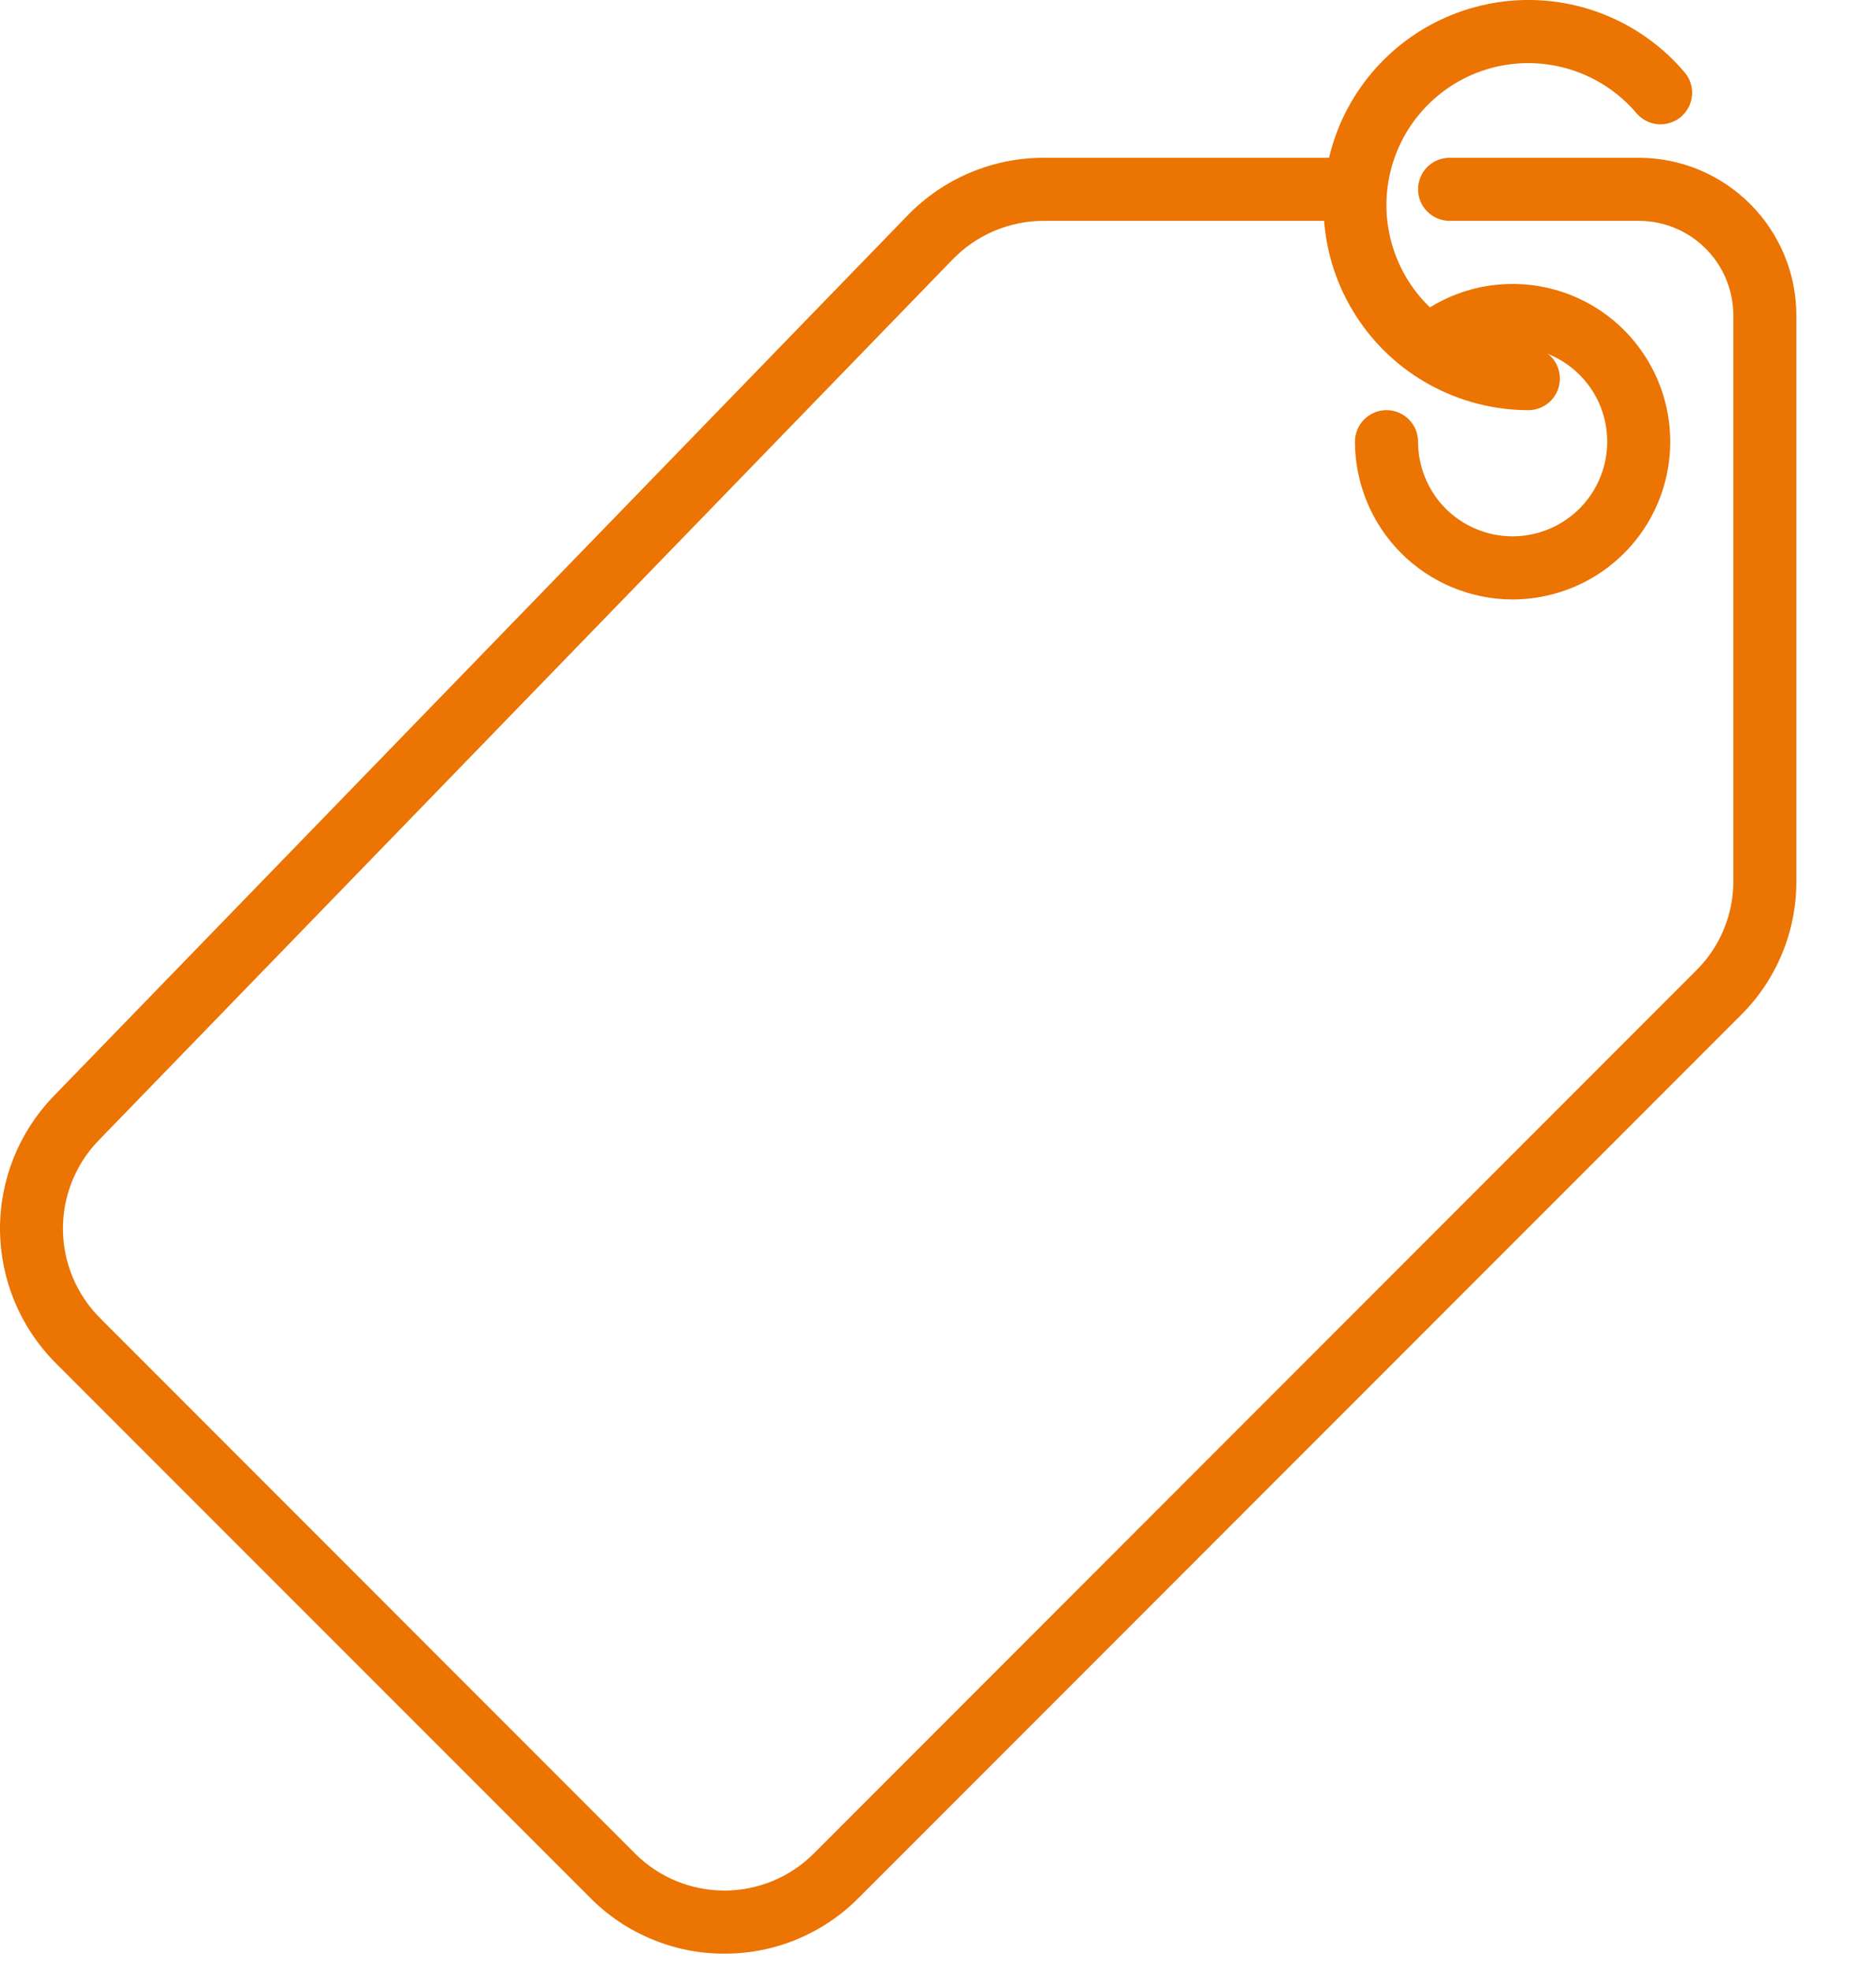 <?xml version="1.0" encoding="UTF-8"?>
<svg xmlns="http://www.w3.org/2000/svg" width="20" height="21" viewBox="0 0 20 21" fill="none">
  <path d="M7.723 20.815C7.458 20.816 7.196 20.764 6.951 20.662C6.706 20.561 6.484 20.413 6.297 20.225L0.587 14.516C0.215 14.14 0.005 13.635 7.21961e-05 13.106C-0.004 12.578 0.198 12.069 0.564 11.687L9.676 2.295C9.864 2.101 10.089 1.947 10.338 1.841C10.587 1.736 10.854 1.681 11.124 1.681H14.446C14.535 1.681 14.62 1.716 14.683 1.779C14.746 1.842 14.782 1.928 14.782 2.017C14.782 2.106 14.746 2.191 14.683 2.254C14.62 2.318 14.535 2.353 14.446 2.353H11.124C10.944 2.353 10.766 2.39 10.6 2.46C10.434 2.53 10.284 2.633 10.158 2.762L1.047 12.155C0.803 12.409 0.668 12.749 0.671 13.101C0.674 13.453 0.815 13.79 1.063 14.04L6.772 19.75C7.024 20.002 7.366 20.143 7.723 20.143C8.079 20.143 8.421 20.002 8.674 19.75L18.085 10.338C18.21 10.214 18.31 10.066 18.377 9.902C18.445 9.739 18.48 9.564 18.479 9.388V3.361C18.479 3.094 18.373 2.837 18.184 2.648C17.995 2.459 17.738 2.353 17.471 2.353H15.454C15.365 2.353 15.279 2.318 15.216 2.254C15.153 2.191 15.118 2.106 15.118 2.017C15.118 1.928 15.153 1.842 15.216 1.779C15.279 1.716 15.365 1.681 15.454 1.681H17.471C17.916 1.681 18.343 1.858 18.659 2.174C18.974 2.489 19.151 2.916 19.151 3.361V9.388C19.152 9.653 19.1 9.915 18.999 10.16C18.898 10.405 18.749 10.627 18.561 10.814L9.149 20.226C8.962 20.413 8.74 20.561 8.495 20.663C8.25 20.764 7.988 20.816 7.723 20.815Z" fill="#EB7402"></path>
  <path d="M16.126 6.387C15.681 6.386 15.253 6.209 14.938 5.894C14.623 5.579 14.446 5.151 14.445 4.706C14.445 4.617 14.481 4.531 14.544 4.468C14.607 4.405 14.692 4.37 14.782 4.37C14.871 4.37 14.956 4.405 15.019 4.468C15.082 4.531 15.118 4.617 15.118 4.706C15.118 4.936 15.197 5.16 15.341 5.34C15.486 5.519 15.688 5.643 15.914 5.692C16.139 5.74 16.374 5.71 16.58 5.606C16.786 5.502 16.95 5.331 17.045 5.121C17.14 4.911 17.16 4.675 17.102 4.451C17.044 4.228 16.911 4.032 16.725 3.895C16.54 3.758 16.313 3.689 16.082 3.699C15.852 3.709 15.632 3.797 15.459 3.95C15.392 4.009 15.305 4.039 15.216 4.033C15.127 4.028 15.044 3.987 14.985 3.92C14.926 3.853 14.896 3.766 14.901 3.677C14.907 3.588 14.947 3.504 15.014 3.445C15.218 3.266 15.463 3.138 15.727 3.073C15.991 3.009 16.267 3.009 16.531 3.075C16.795 3.14 17.039 3.269 17.242 3.449C17.445 3.63 17.602 3.857 17.698 4.112C17.794 4.366 17.827 4.64 17.794 4.91C17.761 5.18 17.663 5.438 17.509 5.661C17.354 5.885 17.147 6.068 16.907 6.194C16.666 6.32 16.398 6.386 16.126 6.387Z" fill="#EB7402"></path>
  <path d="M16.294 4.37C15.928 4.37 15.567 4.277 15.245 4.101C14.923 3.925 14.651 3.671 14.454 3.362C14.256 3.053 14.139 2.699 14.115 2.333C14.09 1.967 14.158 1.601 14.311 1.268C14.465 0.935 14.701 0.646 14.995 0.428C15.29 0.21 15.636 0.07 15.999 0.02C16.362 -0.03 16.732 0.013 17.075 0.144C17.418 0.275 17.721 0.49 17.959 0.77C17.988 0.803 18.01 0.842 18.023 0.884C18.037 0.926 18.042 0.971 18.039 1.015C18.035 1.059 18.023 1.102 18.003 1.141C17.983 1.18 17.955 1.215 17.922 1.244C17.888 1.273 17.849 1.295 17.807 1.308C17.765 1.322 17.721 1.327 17.677 1.324C17.633 1.32 17.59 1.308 17.55 1.288C17.511 1.268 17.476 1.24 17.447 1.207C17.283 1.013 17.072 0.864 16.835 0.773C16.598 0.682 16.342 0.652 16.09 0.686C15.838 0.72 15.599 0.817 15.395 0.968C15.191 1.119 15.027 1.319 14.921 1.549C14.814 1.78 14.767 2.034 14.784 2.287C14.802 2.541 14.882 2.786 15.019 3C15.156 3.214 15.345 3.39 15.567 3.512C15.79 3.634 16.04 3.698 16.294 3.697C16.383 3.697 16.469 3.733 16.532 3.796C16.595 3.859 16.63 3.944 16.63 4.034C16.63 4.123 16.595 4.208 16.532 4.271C16.469 4.334 16.383 4.37 16.294 4.37Z" fill="#EB7402"></path>
</svg>
